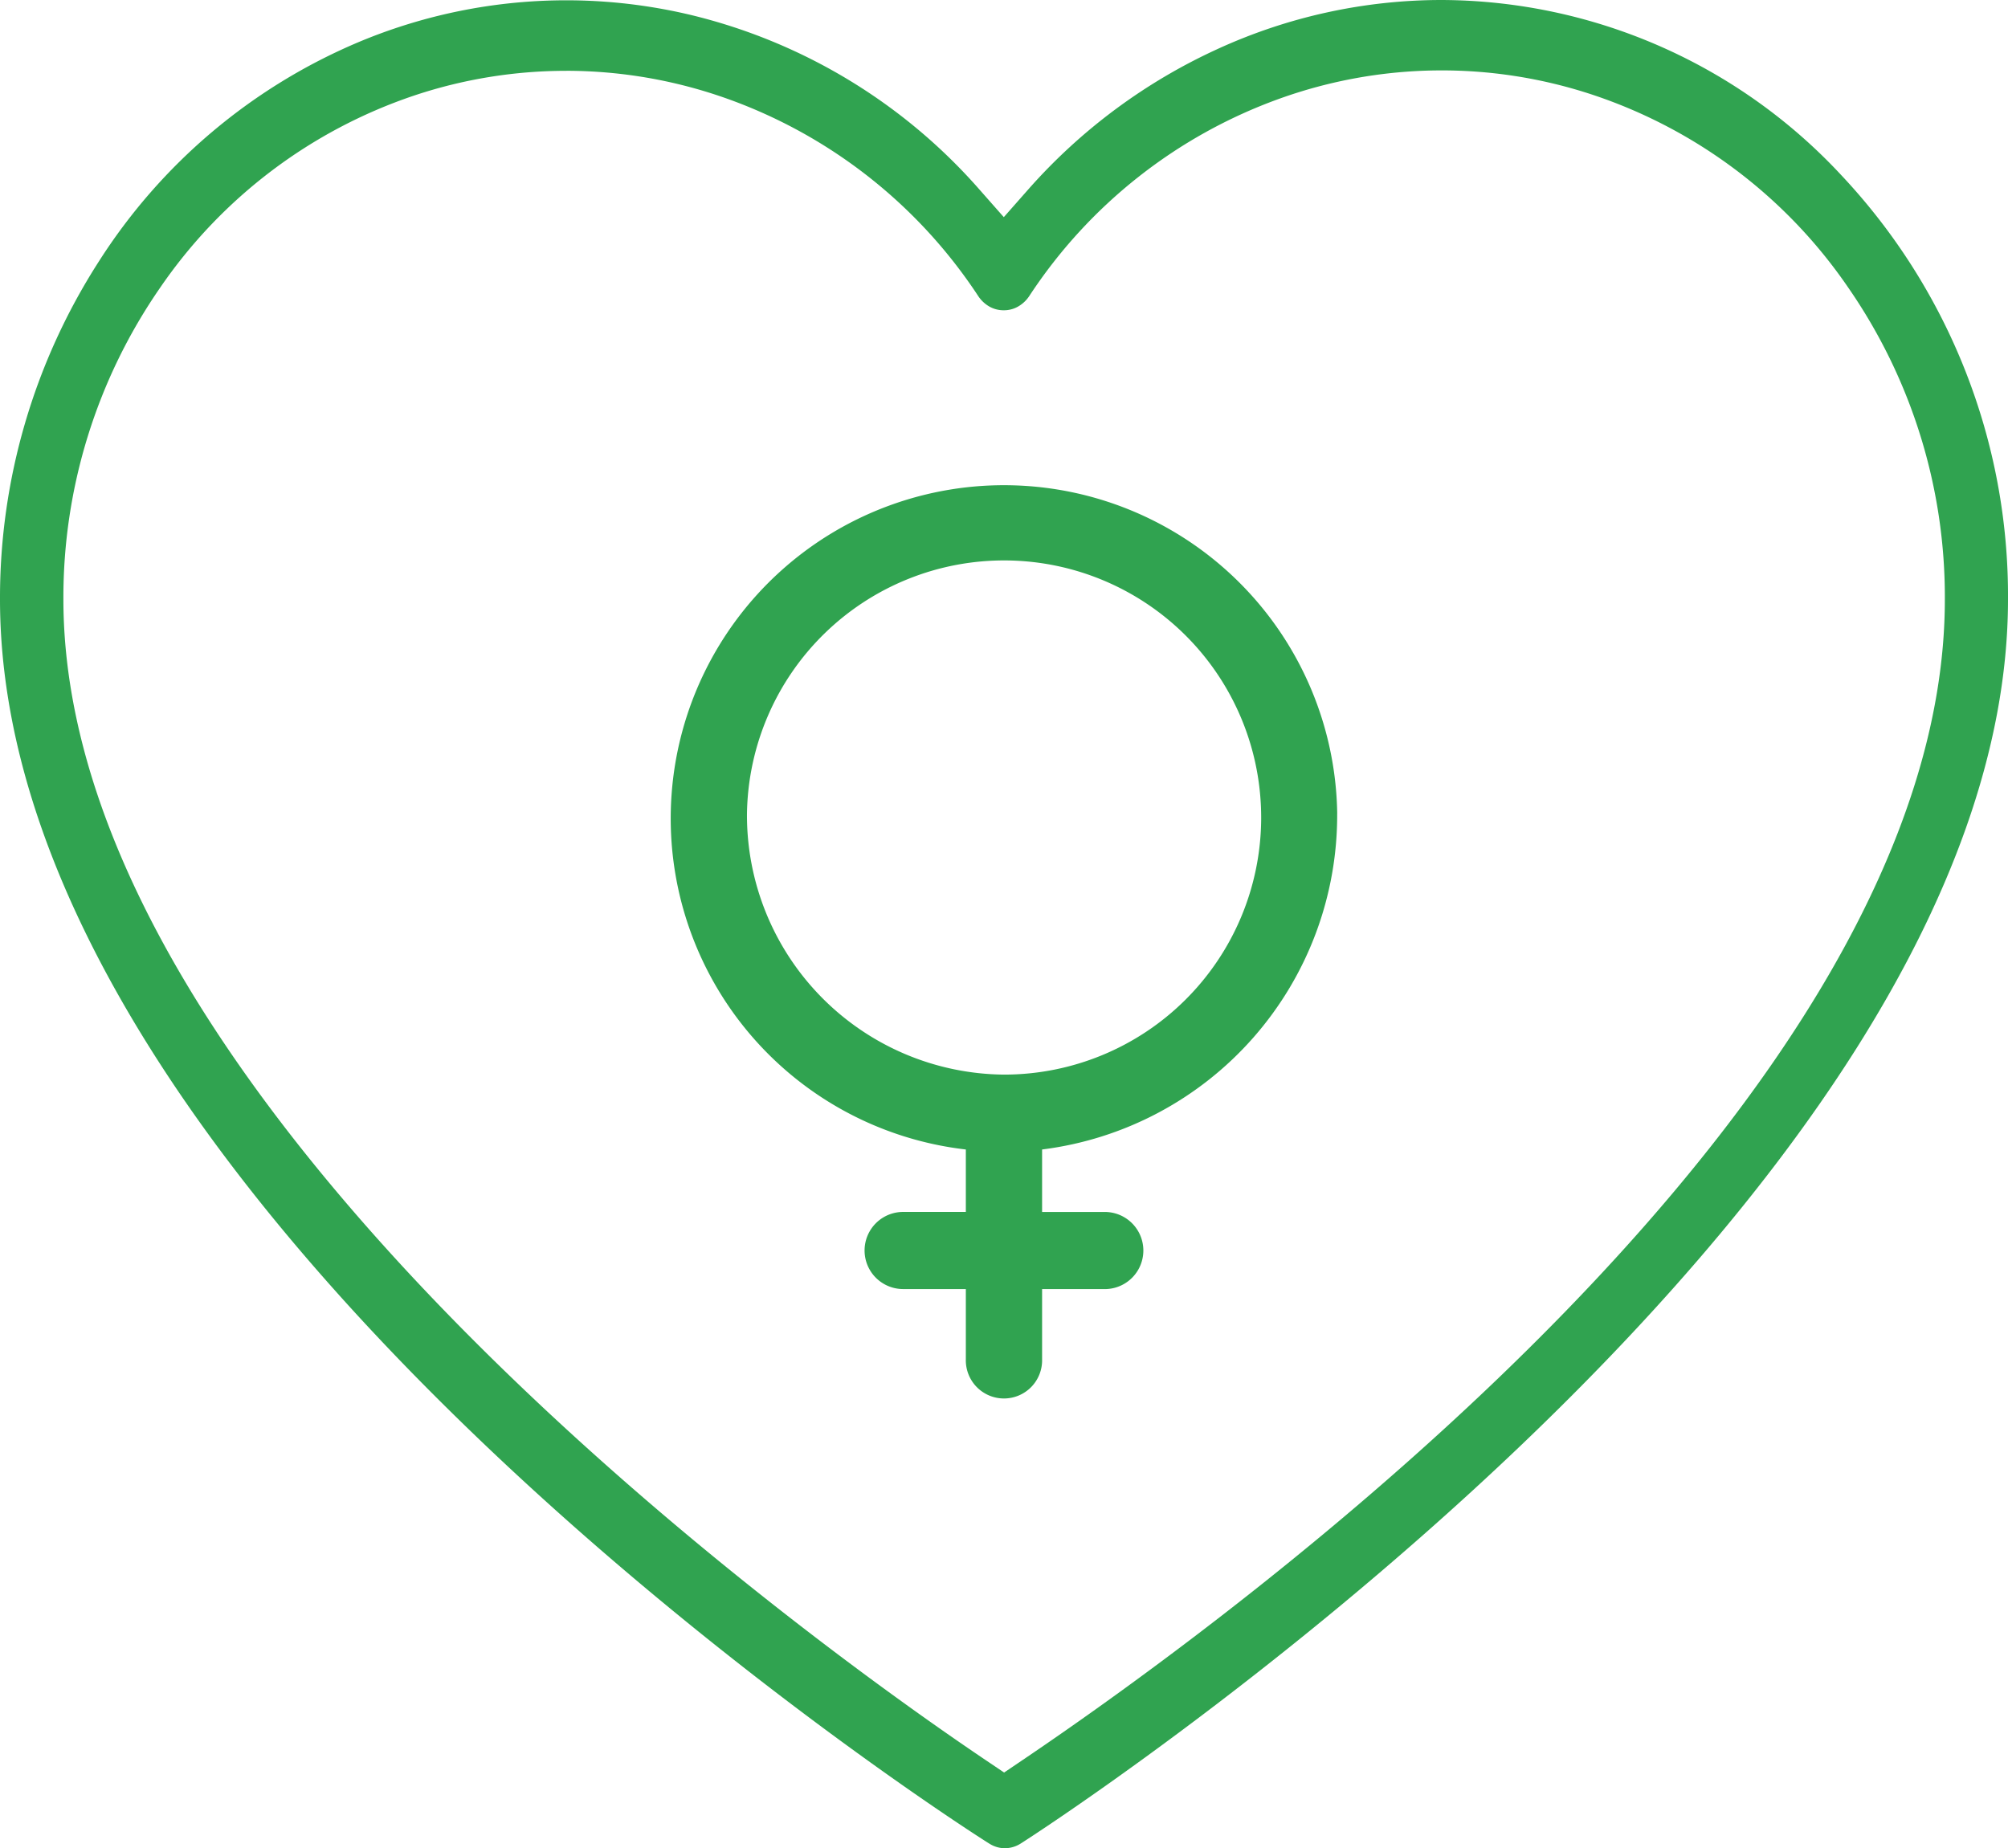 <?xml version="1.0" encoding="UTF-8"?>
<svg xmlns="http://www.w3.org/2000/svg" xmlns:xlink="http://www.w3.org/1999/xlink" width="57.011" height="52.48" viewBox="0 0 57.011 52.48">
  <g id="Women_Health" transform="translate(0 0)">
    <g id="Group_382" data-name="Group 382" transform="translate(0 0)" clip-path="url(#clip-path)">
      <path id="Path_426" data-name="Path 426" d="M35.09,21.062A9.462,9.462,0,1,0,24.546,30.6v1.773h-1.78a1.095,1.095,0,0,0,0,2.19h1.78v1.991a1.083,1.083,0,1,0,2.165,0V34.564h1.78a1.095,1.095,0,0,0,0-2.19h-1.78V30.6a9.566,9.566,0,0,0,8.378-9.54m-16.757,0a7.3,7.3,0,1,1,7.3,7.414,7.364,7.364,0,0,1-7.3-7.414" transform="translate(2.876 2.039)" fill="#30a350"></path>
      <path id="Path_427" data-name="Path 427" d="M28.532,52.48a.834.834,0,0,1-.444-.132C27.8,52.176,0,34.529,0,17.018A17.659,17.659,0,0,1,2.8,7.434a16.215,16.215,0,0,1,7.39-6.242,15.238,15.238,0,0,1,9.4-.773A15.835,15.835,0,0,1,27.8,5.372l.7.794.7-.794A16.075,16.075,0,0,1,34.551,1.4,15.271,15.271,0,0,1,40.929,0,15.559,15.559,0,0,1,52.277,4.973a17.43,17.43,0,0,1,4.734,12.046c0,17.33-27.742,35.149-28.022,35.321a.842.842,0,0,1-.457.139M16.082,2.011a13.619,13.619,0,0,0-4.318.7A14.237,14.237,0,0,0,4.548,8.167,15.447,15.447,0,0,0,1.8,17.018c0,14.587,21.81,30.013,26.182,32.957l.527.355.528-.357c6.142-4.149,26.181-18.785,26.181-32.955a15.429,15.429,0,0,0-2.748-8.859A14.234,14.234,0,0,0,45.245,2.7a13.611,13.611,0,0,0-8.912.1A14.277,14.277,0,0,0,29.22,8.41a.933.933,0,0,1-.325.3.808.808,0,0,1-.395.1.822.822,0,0,1-.4-.1.941.941,0,0,1-.324-.3,14.28,14.28,0,0,0-7.109-5.6,13.64,13.64,0,0,0-4.589-.8" transform="translate(0 0)" fill="#30a350"></path>
    </g>
  </g>
</svg>
